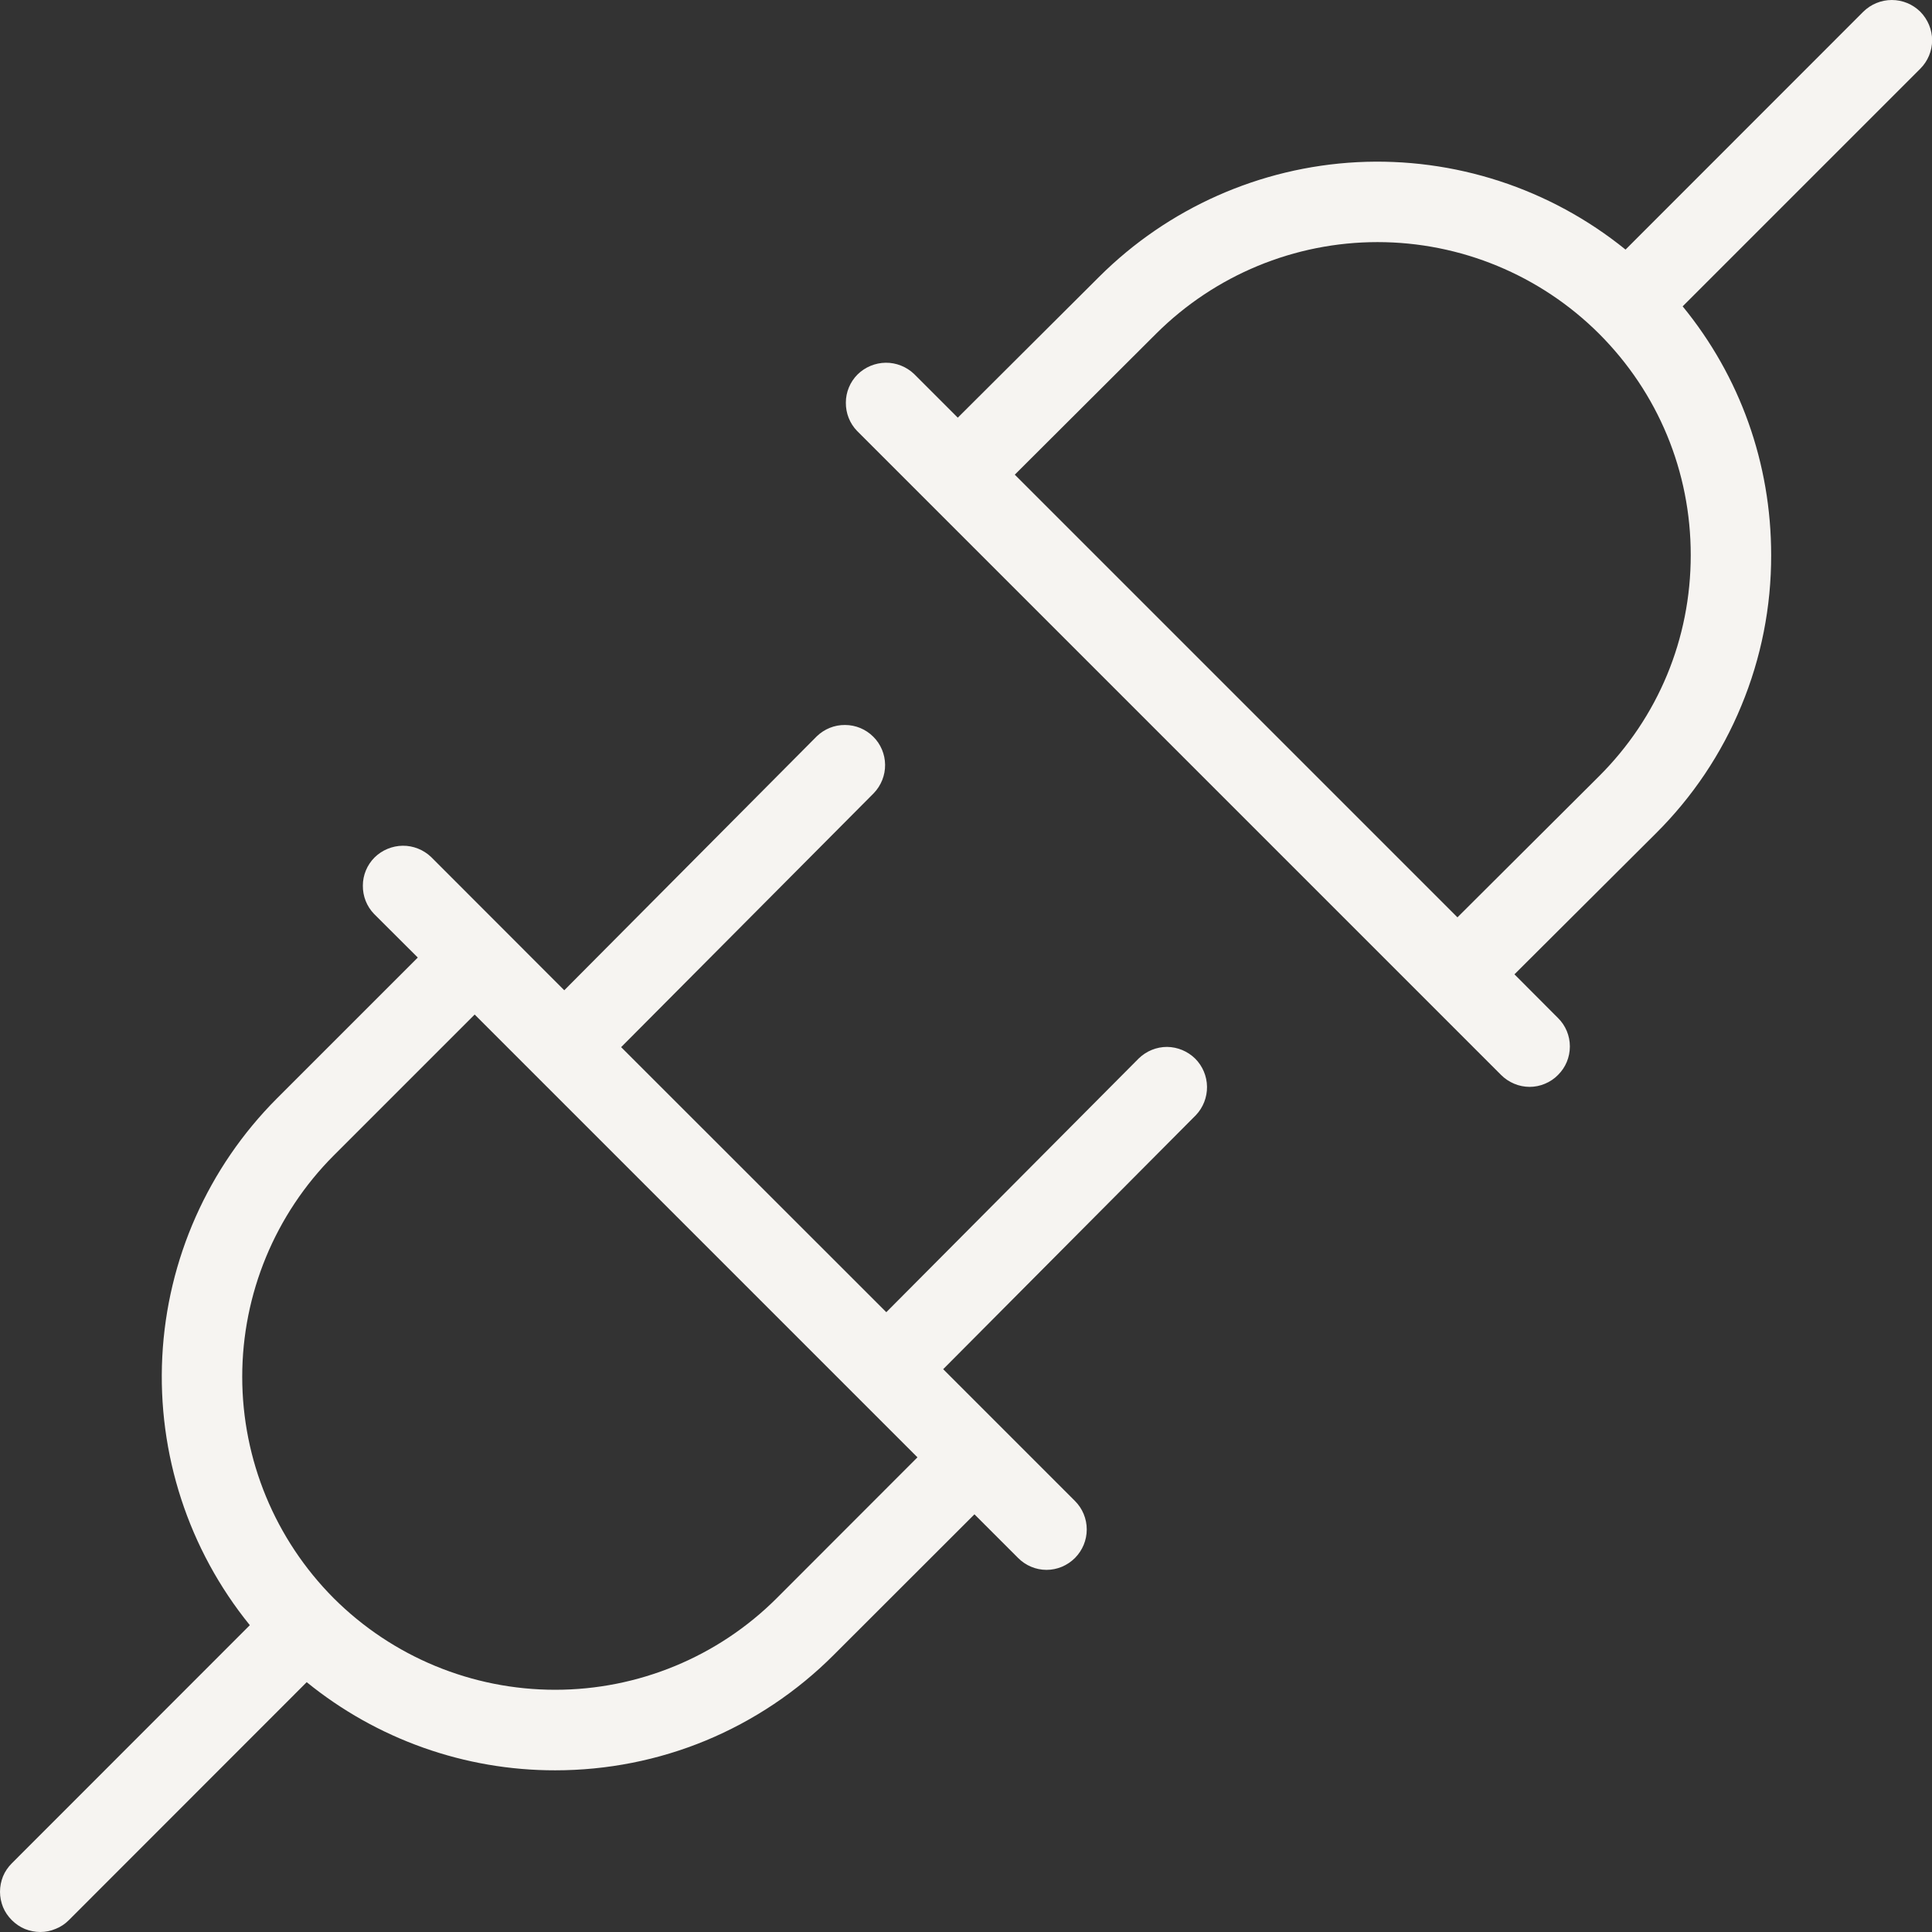 <?xml version="1.0" encoding="UTF-8"?> <svg xmlns="http://www.w3.org/2000/svg" width="16" height="16" viewBox="0 0 16 16" fill="none"><rect x="0" y="0" width="16" height="16" fill="#333333" stroke="none"/><g clip-path="url(#clip0_313_5220)"><path d="M9.431 8.765L7.34 10.867L5.144 8.672L7.237 6.568C7.297 6.505 7.331 6.421 7.33 6.333C7.329 6.246 7.294 6.162 7.232 6.101C7.17 6.039 7.086 6.004 6.998 6.004C6.911 6.003 6.827 6.037 6.764 6.098L4.673 8.201L3.57 7.097C3.507 7.037 3.422 7.003 3.335 7.004C3.248 7.005 3.164 7.04 3.102 7.101C3.04 7.163 3.005 7.247 3.005 7.334C3.004 7.422 3.037 7.506 3.098 7.569L3.46 7.93L2.293 9.097C1.723 9.668 1.385 10.43 1.344 11.235C1.303 12.041 1.561 12.833 2.069 13.459L0.098 15.431C0.067 15.462 0.042 15.498 0.025 15.539C0.009 15.579 -3.08696e-05 15.623 8.32946e-08 15.667C3.10362e-05 15.71 0.009 15.754 0.025 15.794C0.042 15.835 0.067 15.871 0.098 15.902C0.129 15.933 0.166 15.958 0.206 15.975C0.247 15.991 0.29 16 0.334 16C0.378 16 0.421 15.991 0.461 15.974C0.502 15.958 0.539 15.933 0.57 15.902L2.54 13.931C3.122 14.404 3.849 14.662 4.598 14.661C5.026 14.661 5.45 14.578 5.846 14.414C6.241 14.25 6.6 14.01 6.903 13.707L8.07 12.541L8.431 12.902C8.462 12.933 8.498 12.958 8.539 12.975C8.579 12.992 8.623 13.001 8.667 13.001C8.711 13.001 8.754 12.992 8.795 12.975C8.835 12.958 8.872 12.933 8.903 12.902C8.965 12.839 9 12.755 9 12.666C9 12.578 8.965 12.493 8.903 12.431L7.811 11.339L9.904 9.235C9.964 9.172 9.997 9.087 9.996 9C9.995 8.913 9.96 8.829 9.898 8.767C9.836 8.706 9.752 8.671 9.665 8.67C9.578 8.67 9.494 8.704 9.431 8.765ZM6.432 13.236C5.945 13.722 5.285 13.994 4.598 13.994C3.91 13.994 3.251 13.722 2.764 13.236C2.279 12.749 2.006 12.09 2.006 11.402C2.006 10.715 2.279 10.055 2.764 9.569L3.931 8.402L7.598 12.069L6.432 13.236ZM15.903 0.097C15.84 0.035 15.756 -0 15.667 -0C15.579 -0 15.494 0.035 15.431 0.097L13.462 2.067C12.836 1.56 12.044 1.302 11.24 1.343C10.435 1.385 9.674 1.723 9.104 2.291L7.932 3.459L7.57 3.097C7.507 3.037 7.422 3.003 7.335 3.004C7.248 3.005 7.164 3.04 7.102 3.101C7.04 3.163 7.005 3.247 7.005 3.334C7.004 3.422 7.037 3.506 7.098 3.569L12.431 8.902C12.462 8.933 12.499 8.958 12.54 8.975C12.58 8.992 12.624 9.001 12.668 9.001C12.711 9.001 12.755 8.992 12.795 8.975C12.836 8.958 12.873 8.933 12.903 8.902C12.966 8.84 13.001 8.755 13.001 8.666C13.001 8.578 12.966 8.493 12.903 8.431L12.542 8.069L13.713 6.902C14.017 6.6 14.258 6.241 14.421 5.845C14.585 5.45 14.669 5.026 14.668 4.597C14.668 3.837 14.41 3.117 13.935 2.537L15.903 0.569C15.966 0.506 16.001 0.421 16.001 0.333C16.001 0.245 15.965 0.16 15.903 0.097ZM13.241 6.43L12.07 7.597L8.404 3.931L9.575 2.763C10.062 2.278 10.721 2.005 11.408 2.005C12.096 2.005 12.755 2.278 13.242 2.763C13.732 3.253 14.002 3.905 14.002 4.597C14.002 5.29 13.732 5.941 13.241 6.43Z" fill="#F6F4F1"></path></g><defs><clipPath id="clip0_313_5220"><rect width="16" height="16" fill="white"></rect></clipPath></defs></svg> 
